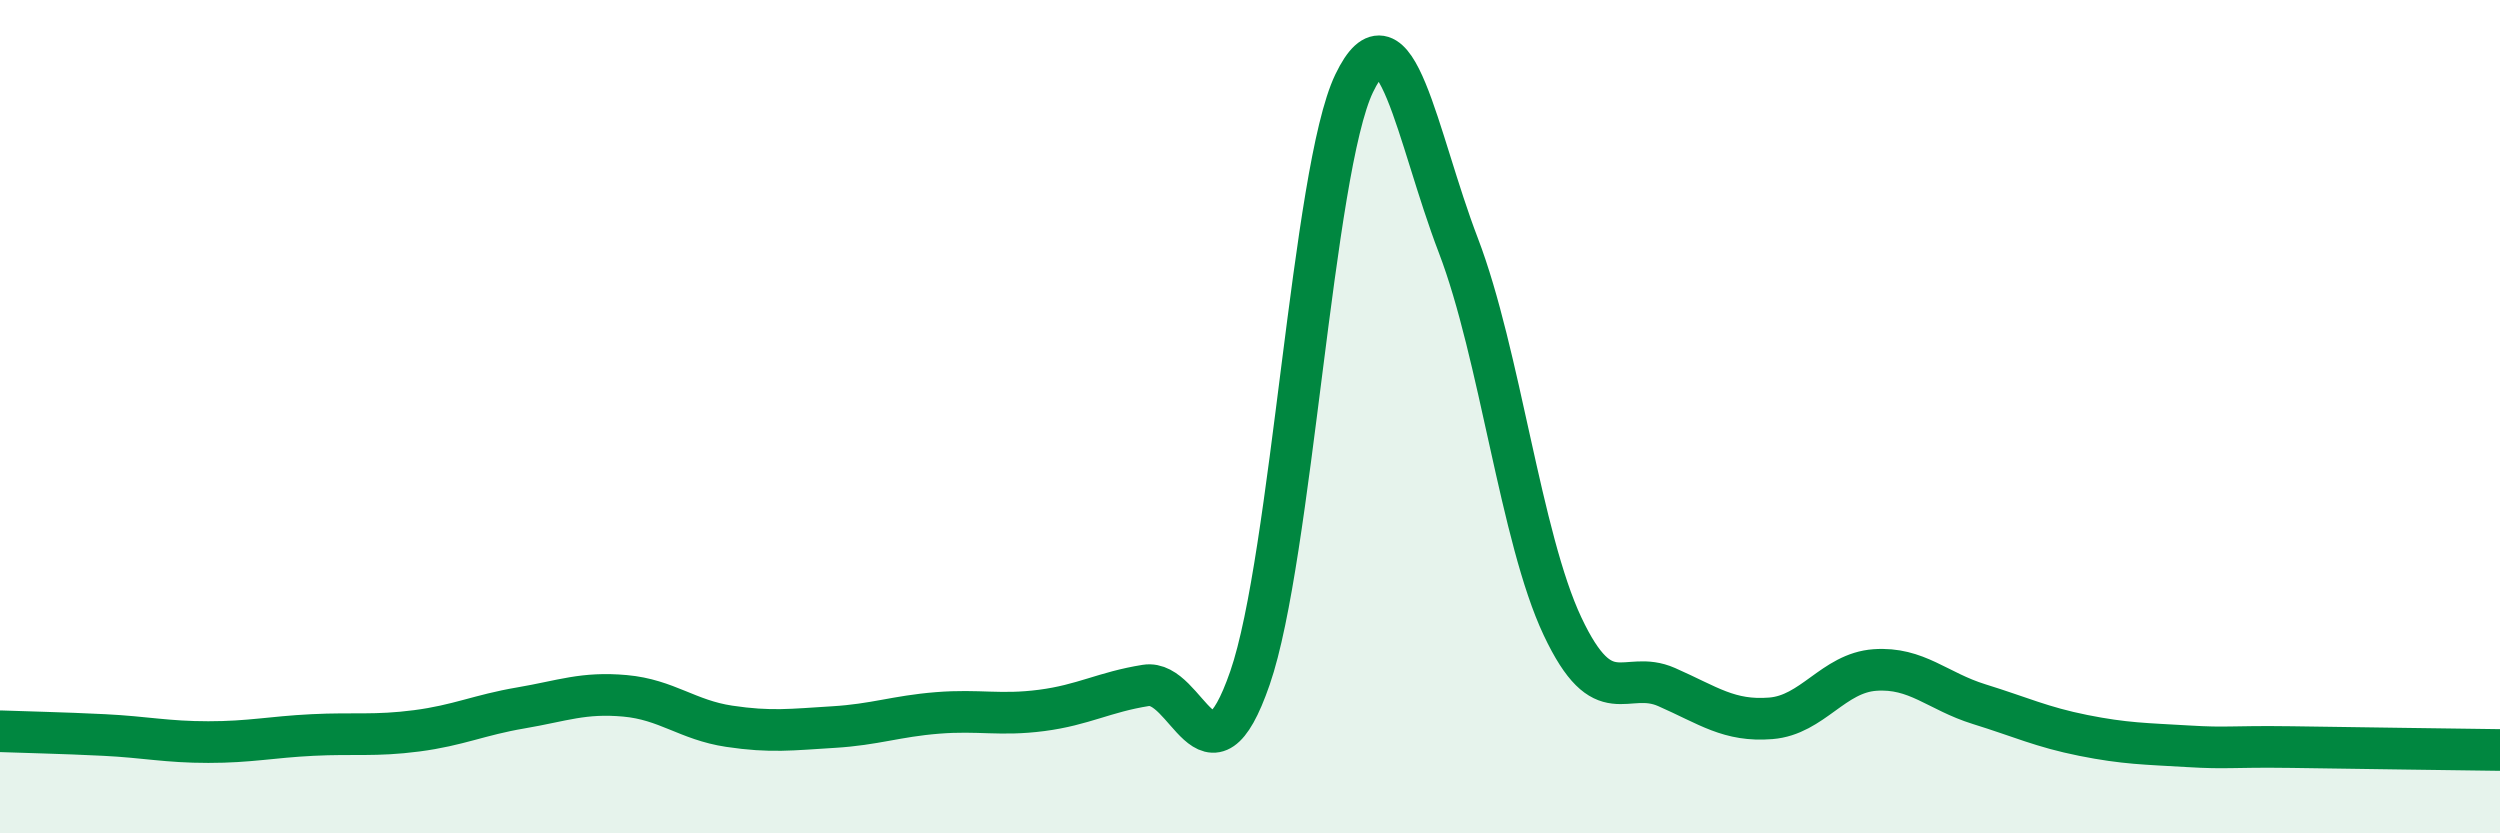 
    <svg width="60" height="20" viewBox="0 0 60 20" xmlns="http://www.w3.org/2000/svg">
      <path
        d="M 0,17.55 C 0.5,17.57 1.5,17.59 2.5,17.64 C 3.5,17.69 4,17.81 5,17.81 C 6,17.81 6.5,17.69 7.5,17.64 C 8.5,17.59 9,17.67 10,17.54 C 11,17.41 11.5,17.16 12.5,16.99 C 13.5,16.82 14,16.61 15,16.7 C 16,16.79 16.5,17.28 17.5,17.43 C 18.5,17.58 19,17.51 20,17.45 C 21,17.39 21.5,17.19 22.5,17.11 C 23.5,17.03 24,17.18 25,17.05 C 26,16.92 26.5,16.61 27.5,16.45 C 28.5,16.29 29,19.16 30,16.27 C 31,13.38 31.5,4.08 32.5,2 C 33.5,-0.08 34,3.28 35,5.89 C 36,8.5 36.5,12.91 37.5,15.03 C 38.5,17.15 39,16.05 40,16.49 C 41,16.93 41.5,17.32 42.5,17.24 C 43.5,17.16 44,16.15 45,16.08 C 46,16.01 46.5,16.59 47.5,16.9 C 48.5,17.21 49,17.45 50,17.65 C 51,17.85 51.5,17.85 52.5,17.91 C 53.5,17.97 53.5,17.91 55,17.93 C 56.5,17.95 59,17.99 60,18L60 20L0 20Z"
        fill="#008740"
        opacity="0.1"
        stroke-linecap="round"
        stroke-linejoin="round"
      />
      <path
        d="M 0,17.55 C 0.5,17.57 1.5,17.59 2.5,17.64 C 3.5,17.69 4,17.81 5,17.81 C 6,17.81 6.5,17.69 7.5,17.64 C 8.5,17.59 9,17.67 10,17.54 C 11,17.41 11.5,17.16 12.5,16.99 C 13.5,16.82 14,16.61 15,16.7 C 16,16.79 16.5,17.28 17.5,17.43 C 18.5,17.58 19,17.51 20,17.45 C 21,17.39 21.5,17.19 22.5,17.11 C 23.5,17.03 24,17.18 25,17.05 C 26,16.92 26.5,16.61 27.5,16.45 C 28.5,16.29 29,19.16 30,16.27 C 31,13.38 31.5,4.08 32.5,2 C 33.5,-0.08 34,3.28 35,5.89 C 36,8.5 36.5,12.91 37.5,15.03 C 38.5,17.15 39,16.05 40,16.49 C 41,16.93 41.5,17.32 42.5,17.24 C 43.5,17.16 44,16.15 45,16.08 C 46,16.01 46.5,16.59 47.5,16.9 C 48.5,17.21 49,17.45 50,17.65 C 51,17.85 51.5,17.85 52.5,17.91 C 53.5,17.97 53.5,17.91 55,17.93 C 56.5,17.95 59,17.99 60,18"
        stroke="#008740"
        stroke-width="1"
        fill="none"
        stroke-linecap="round"
        stroke-linejoin="round"
      />
    </svg>